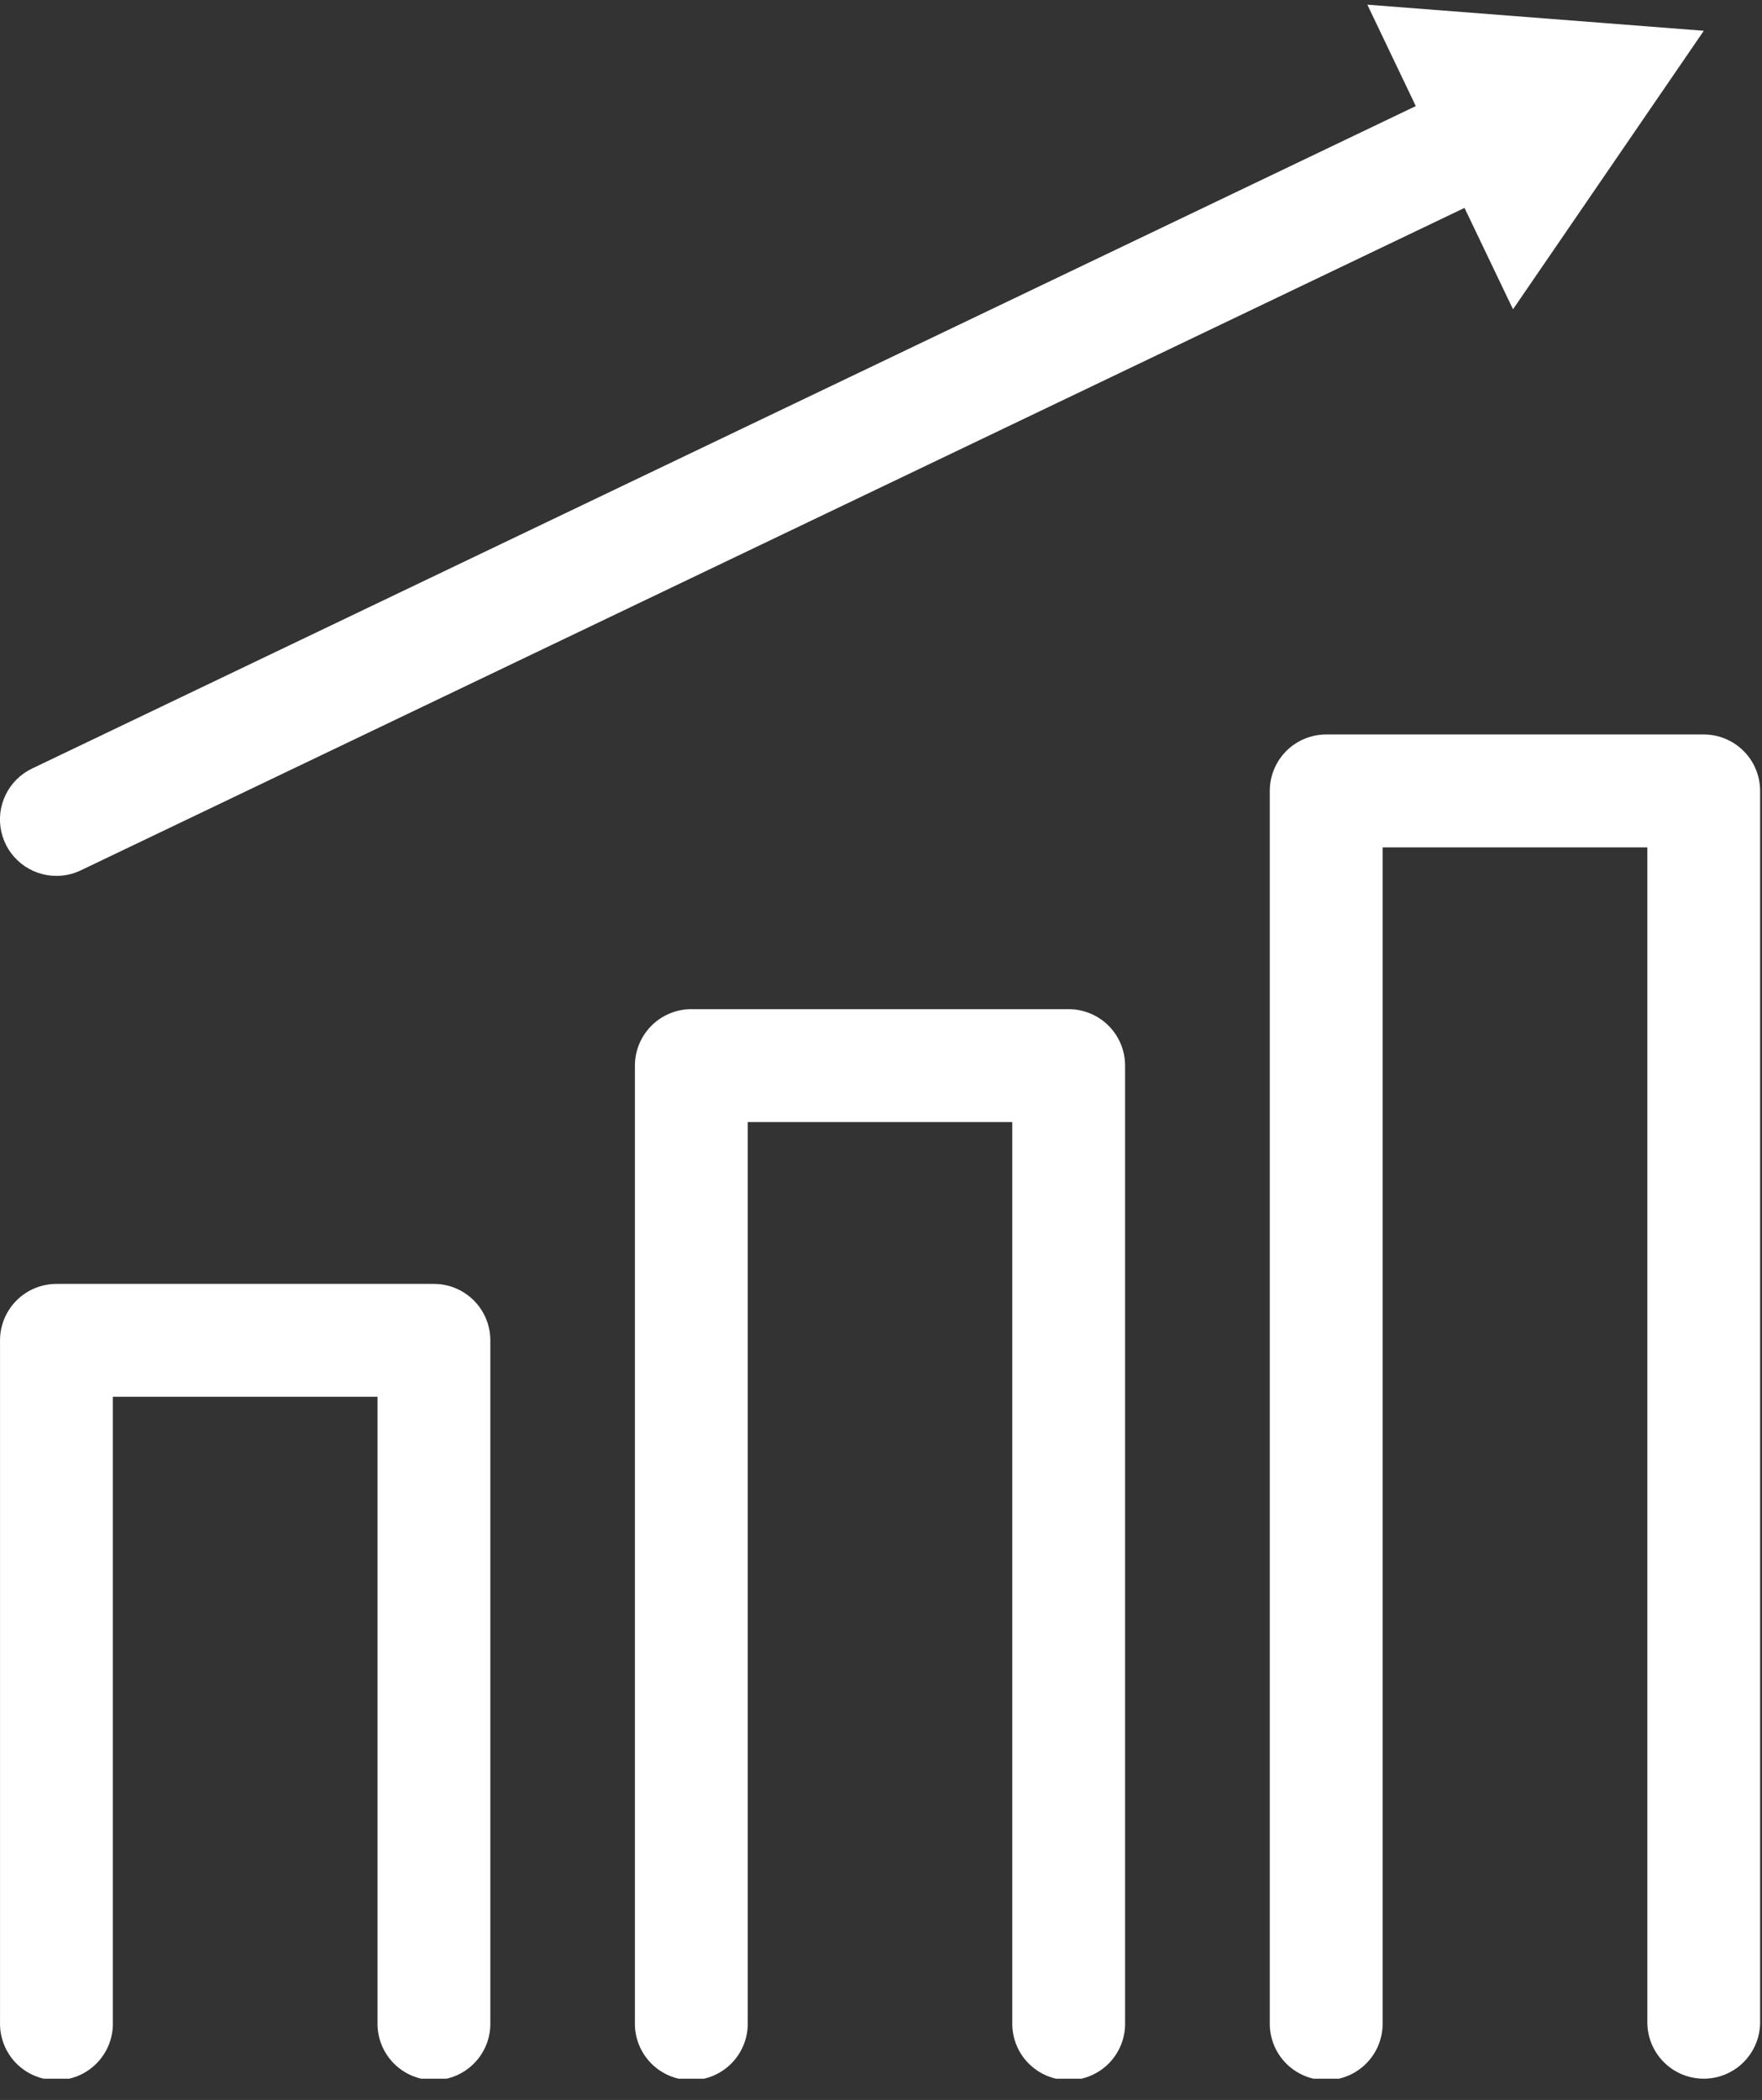 <svg width="68" height="81" viewBox="0 0 68 81" fill="none" xmlns="http://www.w3.org/2000/svg">
<rect x="0" y="0" width="68" height="81" fill="#333333" stroke="none"/>
<g clip-path="url(#clip0_648_1901)">
<path d="M16.747 49.523H2.178C1.892 49.523 1.609 49.58 1.345 49.689C1.081 49.798 0.841 49.959 0.639 50.161C0.437 50.363 0.276 50.603 0.167 50.867C0.058 51.131 0.001 51.414 0.001 51.7V78.004C-0.006 78.294 0.045 78.583 0.151 78.854C0.257 79.124 0.416 79.371 0.619 79.579C0.822 79.787 1.065 79.952 1.332 80.065C1.6 80.178 1.888 80.236 2.179 80.236C2.469 80.236 2.757 80.178 3.025 80.065C3.292 79.952 3.535 79.787 3.738 79.579C3.941 79.371 4.1 79.124 4.206 78.854C4.312 78.583 4.363 78.294 4.356 78.004V53.876H14.569V78.004C14.562 78.294 14.613 78.583 14.719 78.854C14.825 79.124 14.984 79.371 15.187 79.579C15.39 79.787 15.632 79.952 15.9 80.065C16.168 80.178 16.456 80.236 16.746 80.236C17.037 80.236 17.324 80.178 17.592 80.065C17.86 79.952 18.102 79.787 18.305 79.579C18.508 79.371 18.668 79.124 18.774 78.854C18.88 78.583 18.931 78.294 18.923 78.004V51.7C18.923 51.123 18.694 50.569 18.286 50.161C17.878 49.753 17.324 49.523 16.747 49.523Z" fill="white"/>
<path d="M41.248 38.926H26.679C26.102 38.926 25.548 39.156 25.14 39.565C24.732 39.973 24.503 40.527 24.503 41.104V78.003C24.495 78.294 24.546 78.583 24.652 78.854C24.759 79.124 24.918 79.371 25.121 79.579C25.323 79.787 25.566 79.952 25.834 80.065C26.102 80.178 26.389 80.236 26.68 80.236C26.971 80.236 27.258 80.178 27.526 80.065C27.794 79.952 28.036 79.787 28.239 79.579C28.442 79.371 28.601 79.124 28.707 78.854C28.814 78.583 28.864 78.294 28.857 78.003V43.28H39.066V78.003C39.059 78.294 39.11 78.583 39.216 78.854C39.322 79.124 39.481 79.371 39.684 79.579C39.887 79.787 40.129 79.952 40.397 80.065C40.665 80.178 40.953 80.236 41.243 80.236C41.534 80.236 41.822 80.178 42.089 80.065C42.357 79.952 42.6 79.787 42.803 79.579C43.005 79.371 43.165 79.124 43.271 78.854C43.377 78.583 43.428 78.294 43.42 78.003V41.104C43.42 40.527 43.192 39.974 42.785 39.566C42.377 39.158 41.825 38.928 41.248 38.926Z" fill="white"/>
<path d="M65.751 28.33H51.182C50.896 28.33 50.613 28.386 50.349 28.496C50.084 28.605 49.844 28.765 49.642 28.967C49.44 29.169 49.279 29.41 49.17 29.674C49.06 29.938 49.004 30.221 49.004 30.507V78.003C48.997 78.294 49.048 78.583 49.154 78.854C49.26 79.124 49.419 79.371 49.622 79.579C49.825 79.787 50.067 79.952 50.335 80.065C50.603 80.178 50.891 80.236 51.181 80.236C51.472 80.236 51.76 80.178 52.027 80.065C52.295 79.952 52.538 79.787 52.74 79.579C52.943 79.371 53.103 79.124 53.209 78.854C53.315 78.583 53.366 78.294 53.358 78.003V32.685H63.575V78.003C63.575 78.581 63.804 79.134 64.212 79.542C64.62 79.951 65.174 80.18 65.751 80.18C66.328 80.18 66.882 79.951 67.29 79.542C67.698 79.134 67.927 78.581 67.927 78.003V30.507C67.927 30.221 67.871 29.938 67.762 29.674C67.653 29.41 67.493 29.17 67.29 28.968C67.088 28.765 66.848 28.605 66.584 28.496C66.32 28.386 66.037 28.33 65.751 28.33Z" fill="white"/>
<path d="M2.179 33.785C2.504 33.785 2.824 33.712 3.117 33.572L56.519 8.019L58.391 11.93L65.754 1.187L52.769 0.18L54.639 4.092L1.236 29.645C0.791 29.858 0.431 30.216 0.216 30.66C0.001 31.105 -0.057 31.609 0.053 32.091C0.162 32.572 0.432 33.002 0.818 33.31C1.205 33.618 1.684 33.785 2.178 33.785H2.179Z" fill="white"/>
</g>
<defs>
<clipPath id="clip0_648_1901">
<rect width="67.929" height="80" fill="white" transform="translate(0 0.18)"/>
</clipPath>
</defs>
</svg>
